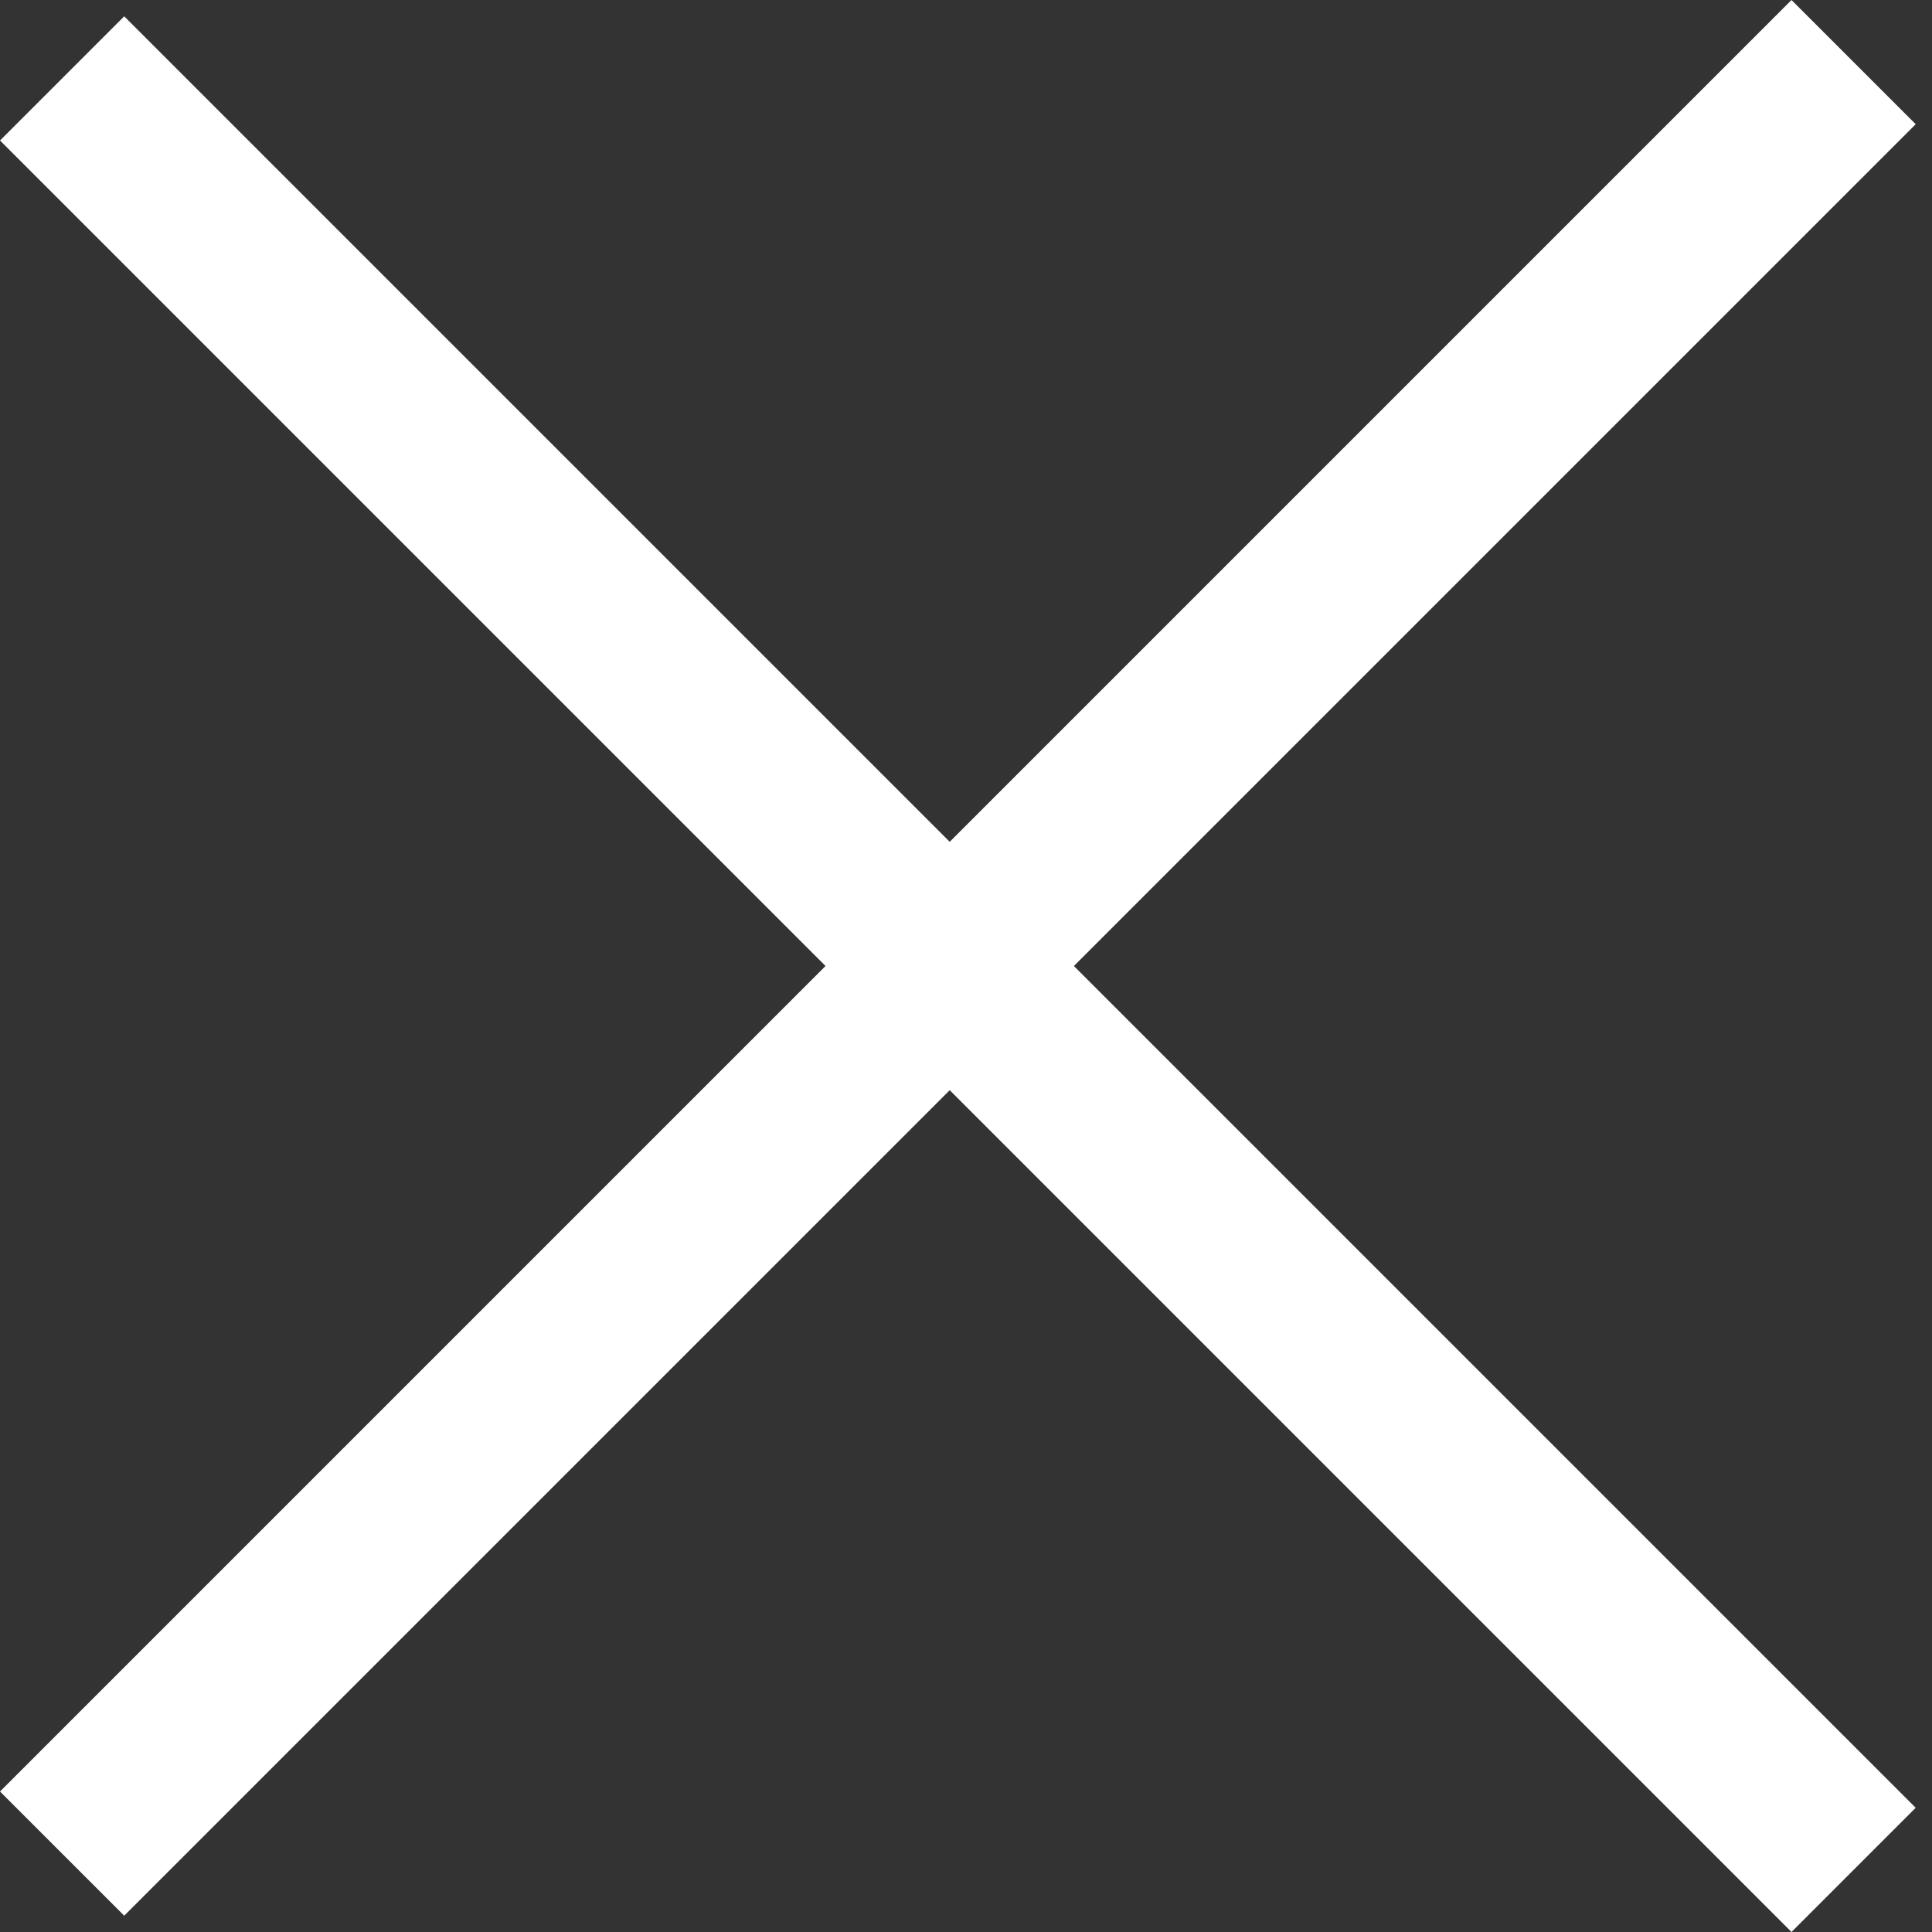 <?xml version="1.0" encoding="UTF-8"?> <svg xmlns="http://www.w3.org/2000/svg" width="55" height="55" viewBox="0 0 55 55" fill="none"><rect x="0" y="0" width="55" height="55" fill="#333333" stroke="none"/><line x1="1.768" y1="2.232" x2="52.768" y2="53.232" stroke="white" stroke-width="5"></line><line x1="52.768" y1="1.768" x2="1.768" y2="52.768" stroke="white" stroke-width="5"></line></svg> 